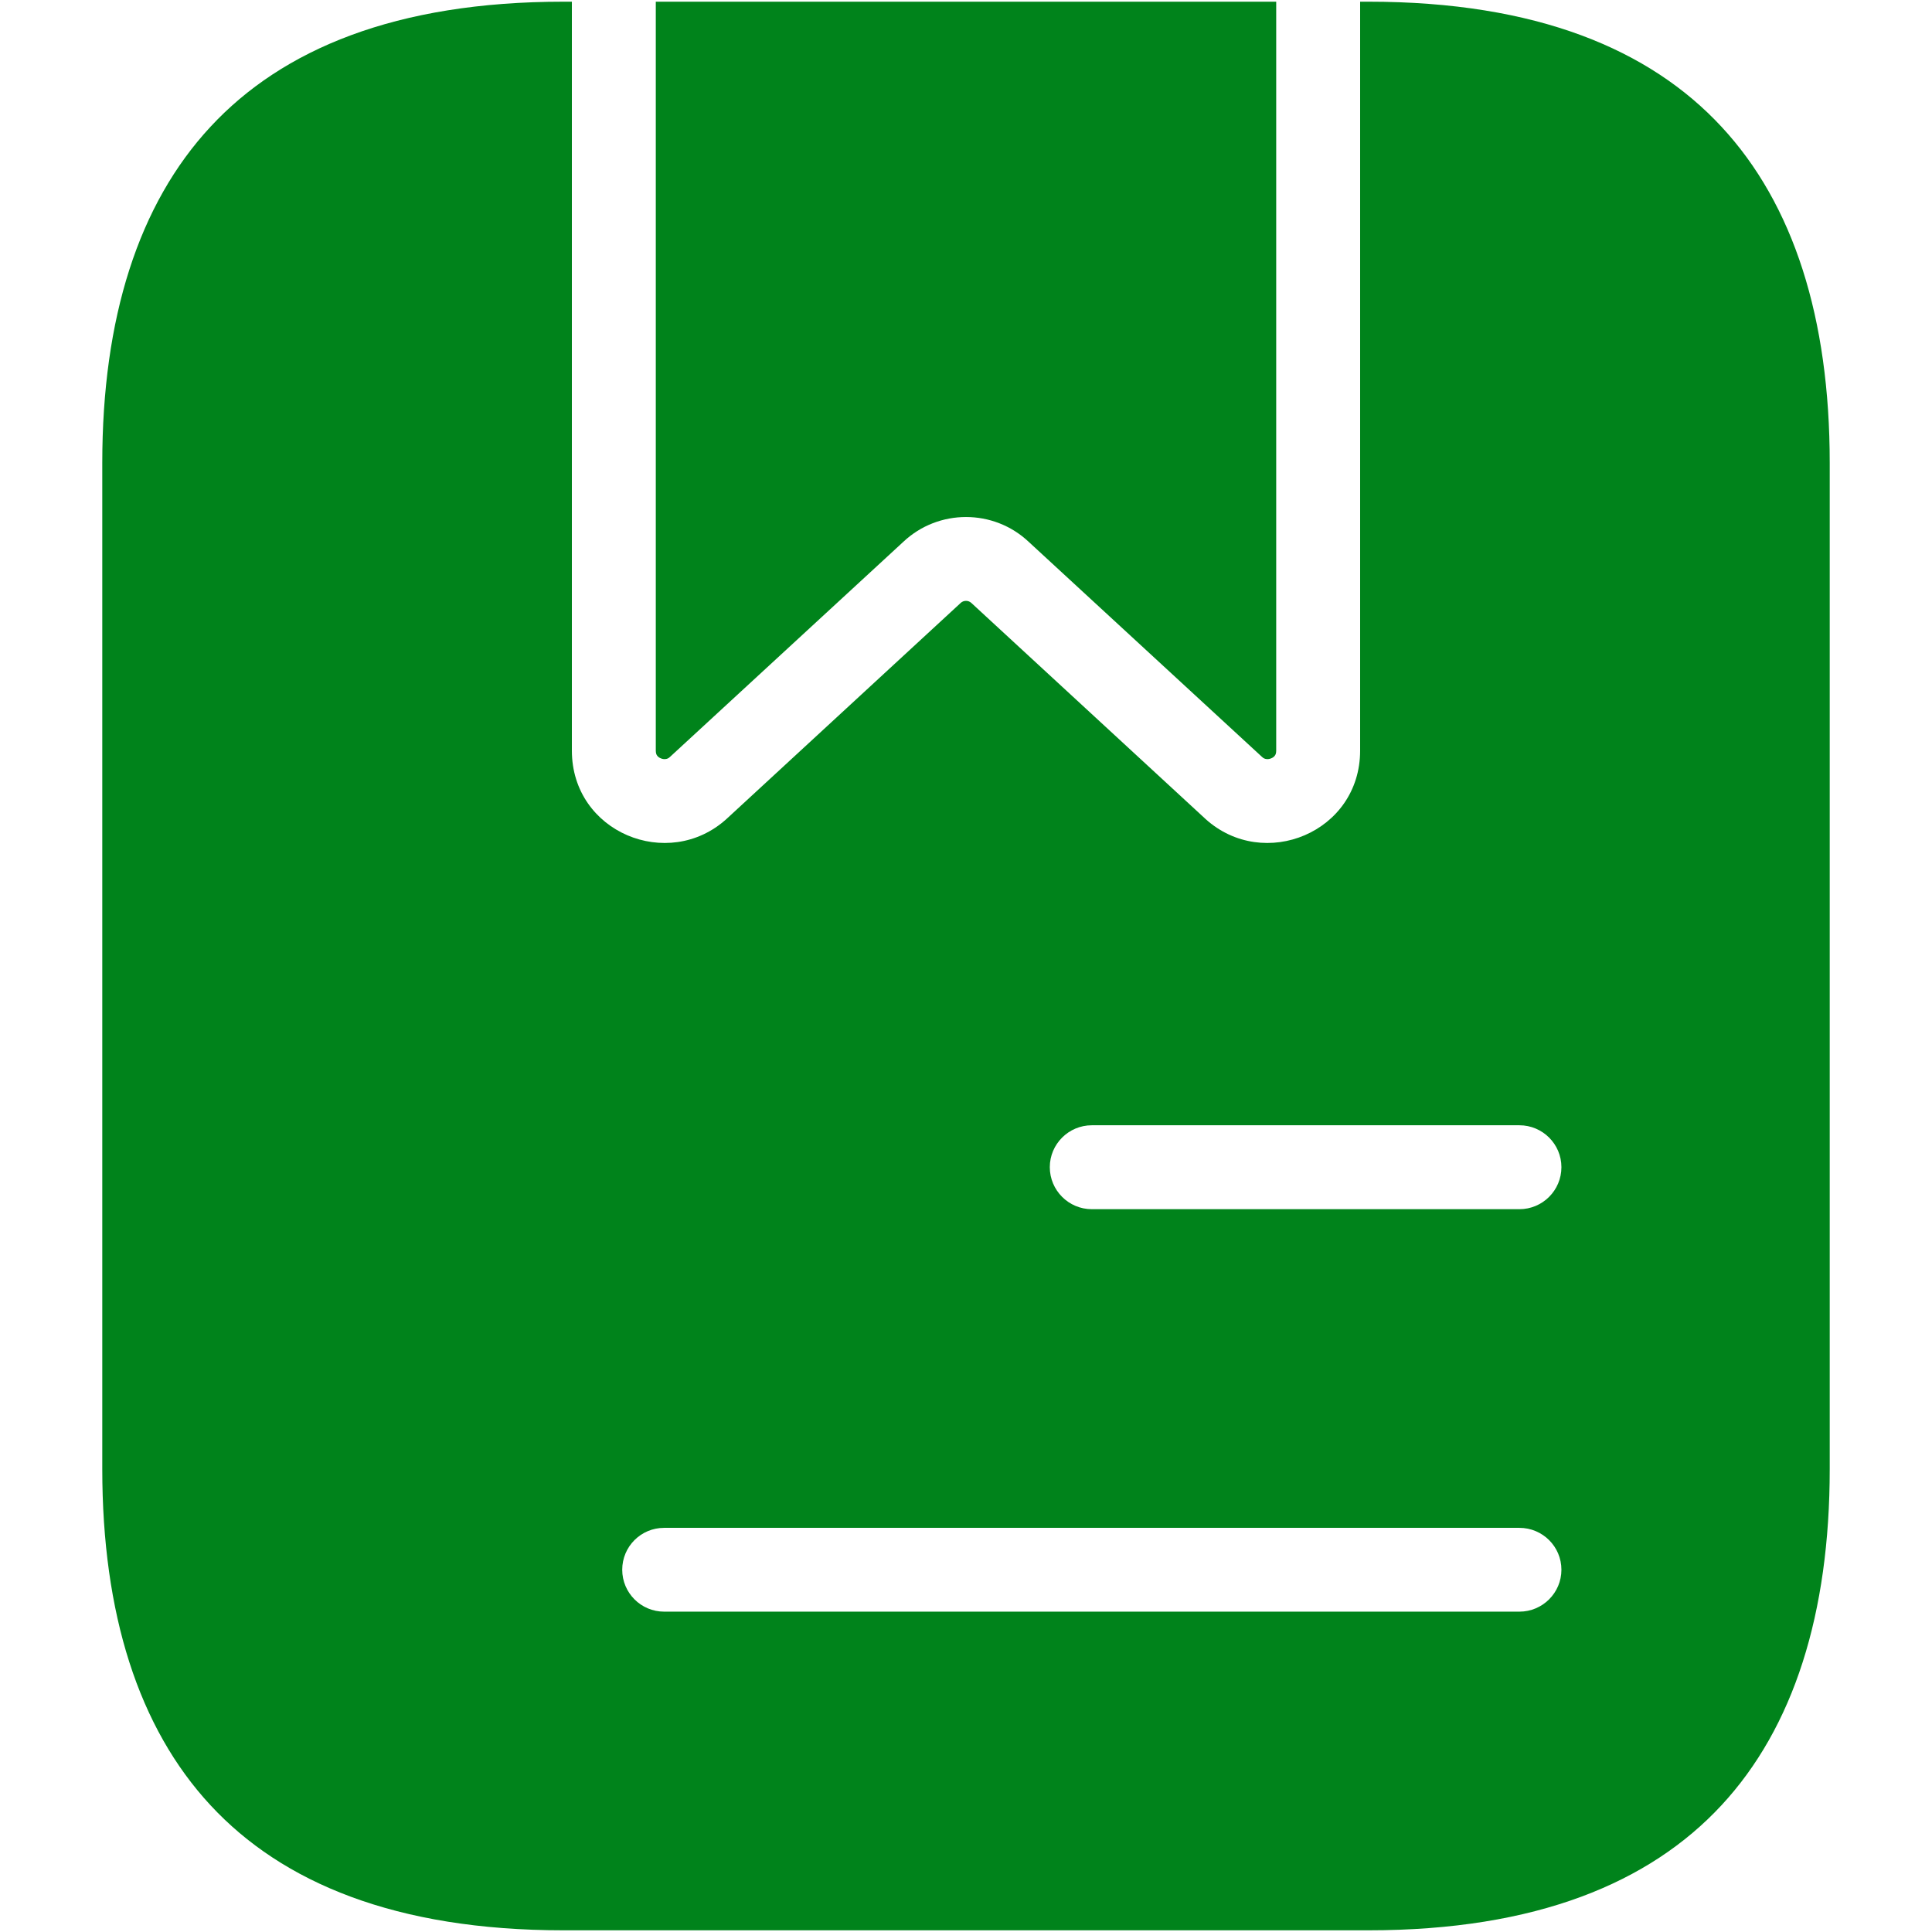 <?xml version="1.0" encoding="UTF-8"?> <svg xmlns="http://www.w3.org/2000/svg" width="16" height="16" viewBox="0 0 16 16" fill="none"> <path fill-rule="evenodd" clip-rule="evenodd" d="M0.847 3.833C0.847 2.636 1.146 1.692 1.744 1.049C2.337 0.41 3.275 0.014 4.667 0.014H4.736V6.216C4.736 6.893 5.533 7.22 6.017 6.782L7.952 4.997L7.955 4.994C7.98 4.97 8.02 4.97 8.045 4.994L9.981 6.78L9.983 6.782C10.467 7.22 11.264 6.893 11.264 6.216V0.014H11.333C12.726 0.014 13.663 0.41 14.256 1.049C14.854 1.692 15.153 2.636 15.153 3.833V12.166C15.153 13.363 14.854 14.307 14.256 14.951C13.663 15.59 12.726 15.986 11.333 15.986H4.667C3.275 15.986 2.337 15.59 1.744 14.951C1.146 14.307 0.847 13.363 0.847 12.166V3.833ZM10.569 0.014H5.431V6.216C5.431 6.237 5.436 6.249 5.441 6.256C5.447 6.265 5.457 6.274 5.472 6.28C5.486 6.286 5.5 6.288 5.513 6.286C5.523 6.285 5.536 6.281 5.549 6.268L7.48 4.488C7.771 4.213 8.229 4.213 8.52 4.488L10.451 6.268C10.464 6.281 10.477 6.285 10.487 6.286C10.499 6.288 10.514 6.286 10.528 6.28C10.543 6.274 10.553 6.265 10.559 6.256C10.564 6.249 10.569 6.237 10.569 6.216V0.014ZM8.694 9.666C8.694 9.475 8.85 9.319 9.042 9.319H12.583C12.775 9.319 12.931 9.475 12.931 9.666C12.931 9.858 12.775 10.014 12.583 10.014H9.042C8.85 10.014 8.694 9.858 8.694 9.666ZM5.5 12.653C5.308 12.653 5.153 12.808 5.153 13C5.153 13.191 5.308 13.347 5.5 13.347H12.583C12.775 13.347 12.931 13.191 12.931 13C12.931 12.808 12.775 12.653 12.583 12.653H5.5Z" fill="#00831B"></path> </svg> 